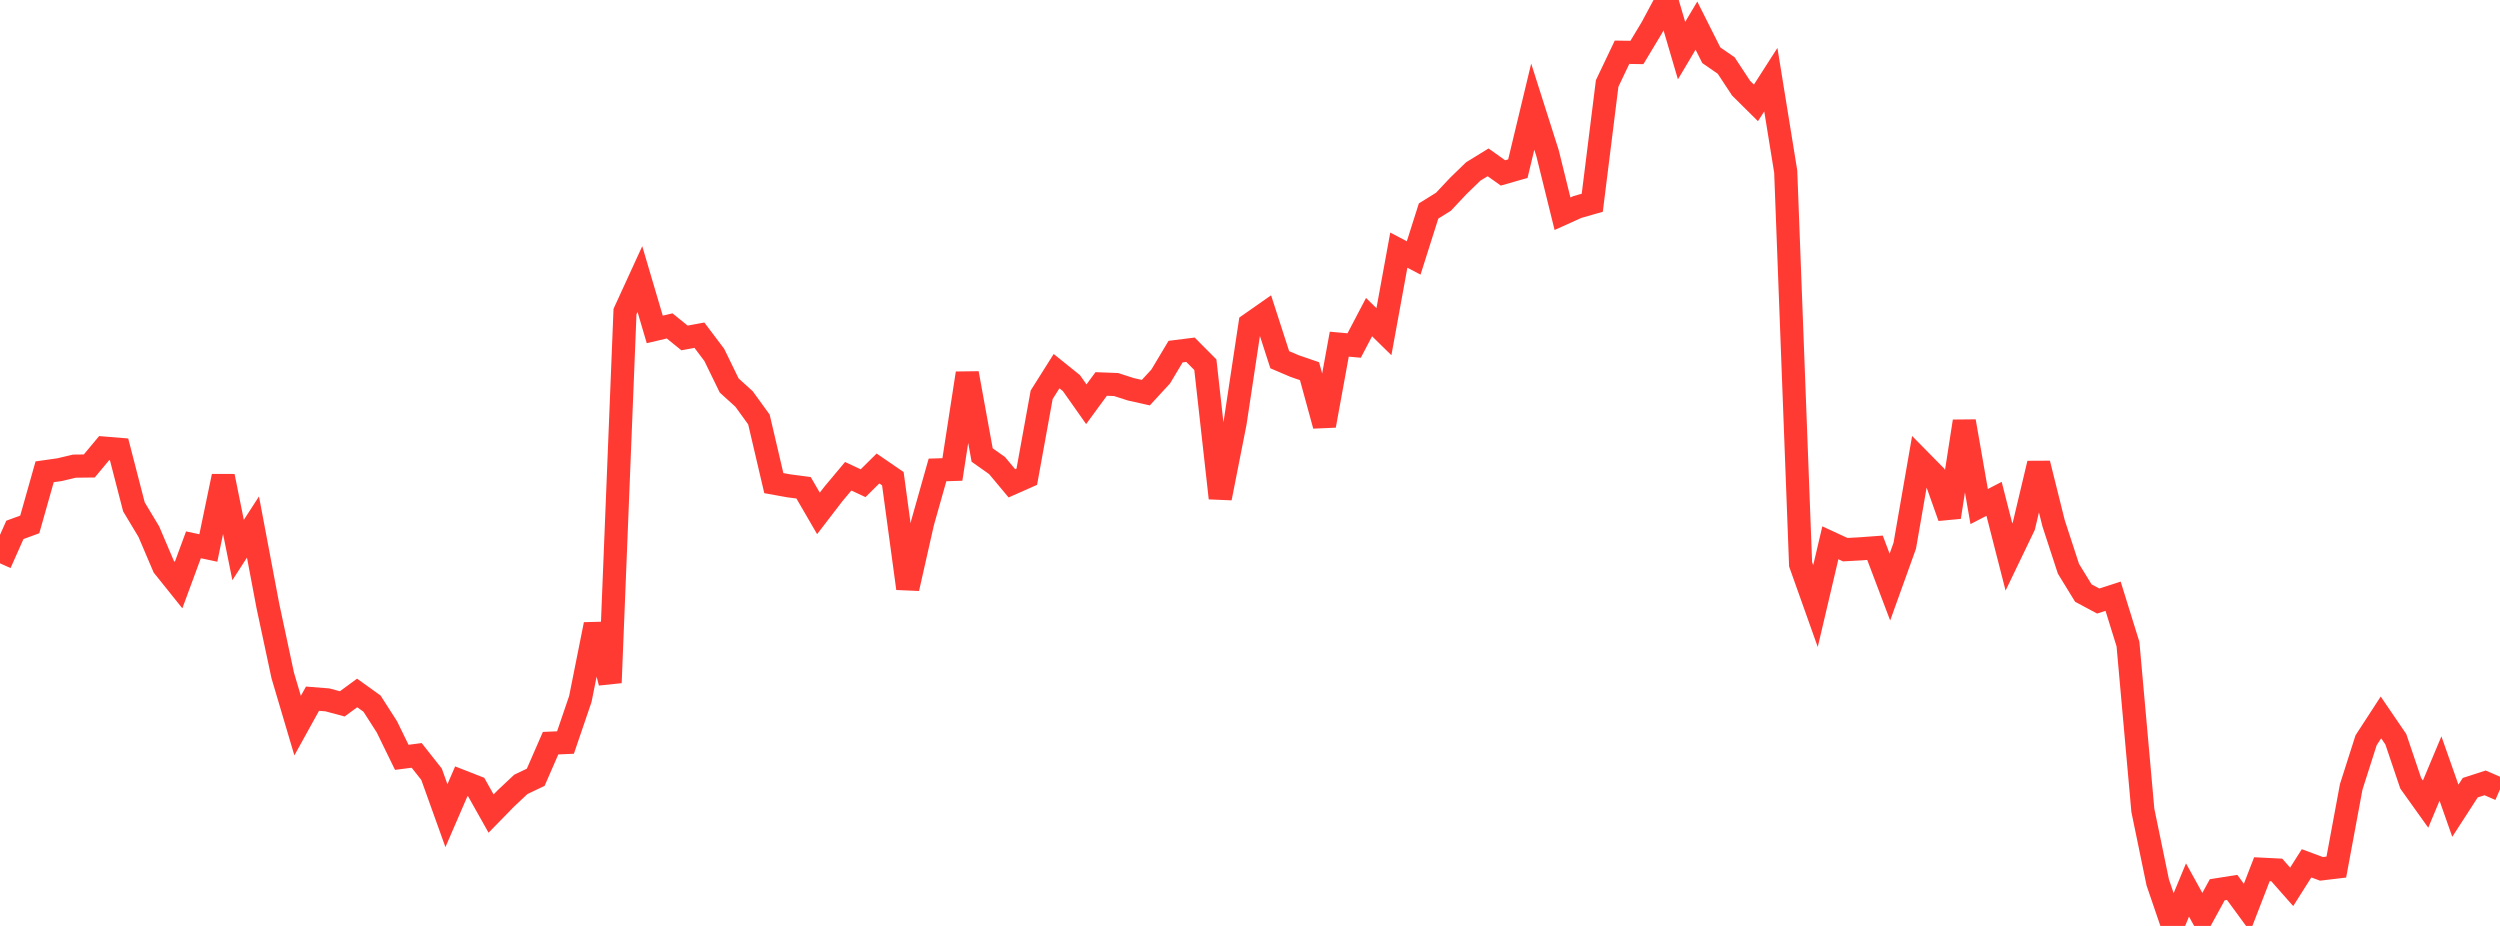 <?xml version="1.0" standalone="no"?>
<!DOCTYPE svg PUBLIC "-//W3C//DTD SVG 1.1//EN" "http://www.w3.org/Graphics/SVG/1.1/DTD/svg11.dtd">

<svg width="135" height="50" viewBox="0 0 135 50" preserveAspectRatio="none" 
  xmlns="http://www.w3.org/2000/svg"
  xmlns:xlink="http://www.w3.org/1999/xlink">


<polyline points="0.0, 30.42 0.804, 28.613 1.607, 28.319 2.411, 25.477 3.214, 25.363 4.018, 25.172 4.821, 25.163 5.625, 24.198 6.429, 24.264 7.232, 27.371 8.036, 28.709 8.839, 30.593 9.643, 31.596 10.446, 29.42 11.25, 29.591 12.054, 25.718 12.857, 29.702 13.661, 28.459 14.464, 32.713 15.268, 36.476 16.071, 39.184 16.875, 37.729 17.679, 37.793 18.482, 38.009 19.286, 37.419 20.089, 37.996 20.893, 39.251 21.696, 40.896 22.5, 40.791 23.304, 41.81 24.107, 44.046 24.911, 42.187 25.714, 42.502 26.518, 43.933 27.321, 43.111 28.125, 42.356 28.929, 41.972 29.732, 40.131 30.536, 40.097 31.339, 37.742 32.143, 33.72 32.946, 36.866 33.75, 16.824 34.554, 15.07 35.357, 17.789 36.161, 17.599 36.964, 18.249 37.768, 18.1 38.571, 19.165 39.375, 20.815 40.179, 21.545 40.982, 22.653 41.786, 26.089 42.589, 26.234 43.393, 26.34 44.196, 27.724 45.0, 26.677 45.804, 25.717 46.607, 26.094 47.411, 25.298 48.214, 25.849 49.018, 31.776 49.821, 28.221 50.625, 25.376 51.429, 25.351 52.232, 20.156 53.036, 24.57 53.839, 25.138 54.643, 26.1 55.446, 25.744 56.25, 21.318 57.054, 20.042 57.857, 20.688 58.661, 21.829 59.464, 20.734 60.268, 20.765 61.071, 21.023 61.875, 21.203 62.679, 20.33 63.482, 18.987 64.286, 18.886 65.089, 19.694 65.893, 26.898 66.696, 22.828 67.5, 17.506 68.304, 16.943 69.107, 19.425 69.911, 19.768 70.714, 20.044 71.518, 22.982 72.321, 18.585 73.125, 18.658 73.929, 17.124 74.732, 17.911 75.536, 13.507 76.339, 13.929 77.143, 11.394 77.946, 10.895 78.75, 10.039 79.554, 9.26 80.357, 8.766 81.161, 9.338 81.964, 9.108 82.768, 5.759 83.571, 8.283 84.375, 11.541 85.179, 11.178 85.982, 10.949 86.786, 4.507 87.589, 2.822 88.393, 2.834 89.196, 1.5 90.0, 0.0 90.804, 2.734 91.607, 1.384 92.411, 2.983 93.214, 3.538 94.018, 4.76 94.821, 5.556 95.625, 4.301 96.429, 9.268 97.232, 30.471 98.036, 32.729 98.839, 29.311 99.643, 29.682 100.446, 29.638 101.25, 29.579 102.054, 31.703 102.857, 29.471 103.661, 24.847 104.464, 25.662 105.268, 27.924 106.071, 22.751 106.875, 27.354 107.679, 26.937 108.482, 30.076 109.286, 28.406 110.089, 25.027 110.893, 28.255 111.696, 30.713 112.5, 32.024 113.304, 32.456 114.107, 32.196 114.911, 34.783 115.714, 43.757 116.518, 47.652 117.321, 50.0 118.125, 48.059 118.929, 49.513 119.732, 48.046 120.536, 47.919 121.339, 49.015 122.143, 46.938 122.946, 46.978 123.75, 47.89 124.554, 46.619 125.357, 46.918 126.161, 46.822 126.964, 42.495 127.768, 39.977 128.571, 38.741 129.375, 39.92 130.179, 42.297 130.982, 43.42 131.786, 41.501 132.589, 43.779 133.393, 42.535 134.196, 42.275 135.0, 42.625" fill="none" stroke="#ff3a33" stroke-width="1.25"/>

</svg>
